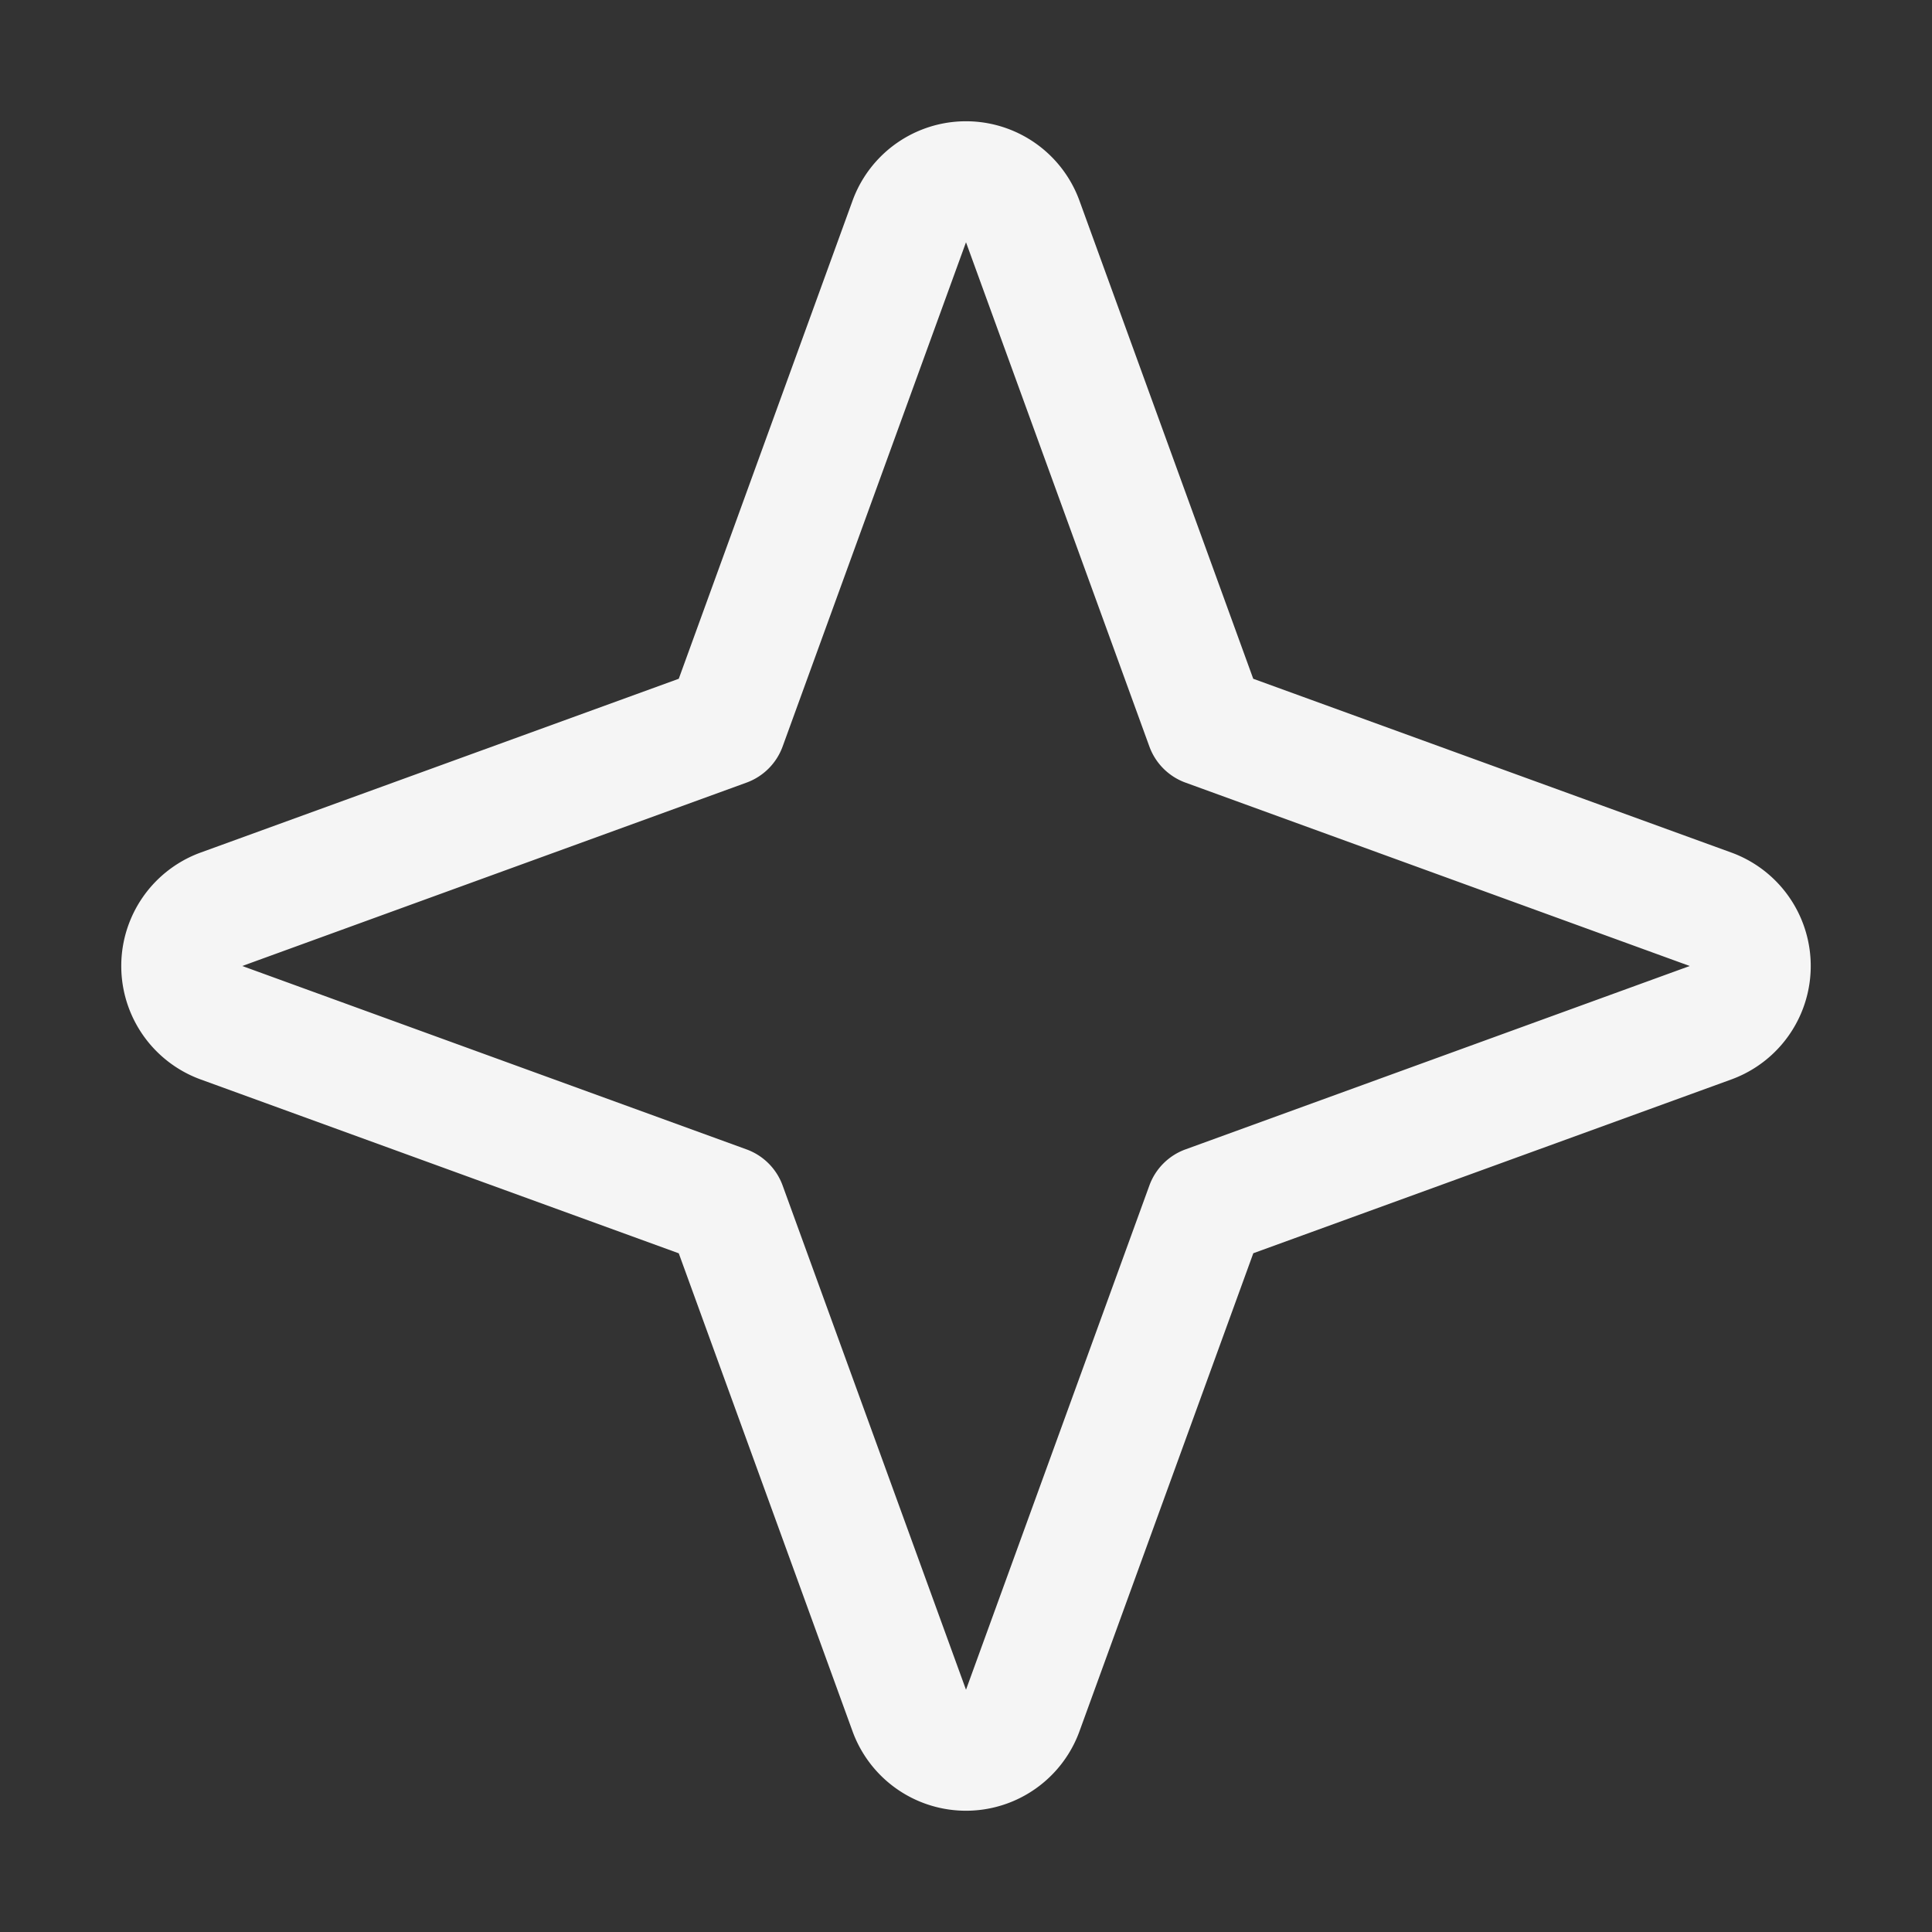 <svg xmlns="http://www.w3.org/2000/svg" width="32" height="32" fill="#f5f5f5" viewBox="0 0 256 256"><rect x="0" y="0" width="256" height="256" fill="#333333" stroke="none"/><path d="m229.5 113-63.44-23.06L143 26.5a16 16 0 0 0-30 0L89.94 89.94 26.5 113a16 16 0 0 0 0 30l63.44 23.07L113 229.5a16 16 0 0 0 30 0l23.07-63.44L229.5 143a16 16 0 0 0 0-30Zm-72.42 39.3a8 8 0 0 0-4.78 4.78L128 223.9l-24.3-66.82a8 8 0 0 0-4.78-4.78L32.1 128l66.82-24.3a8 8 0 0 0 4.78-4.78L128 32.1l24.3 66.82a8 8 0 0 0 4.78 4.78L223.9 128Z"/></svg>